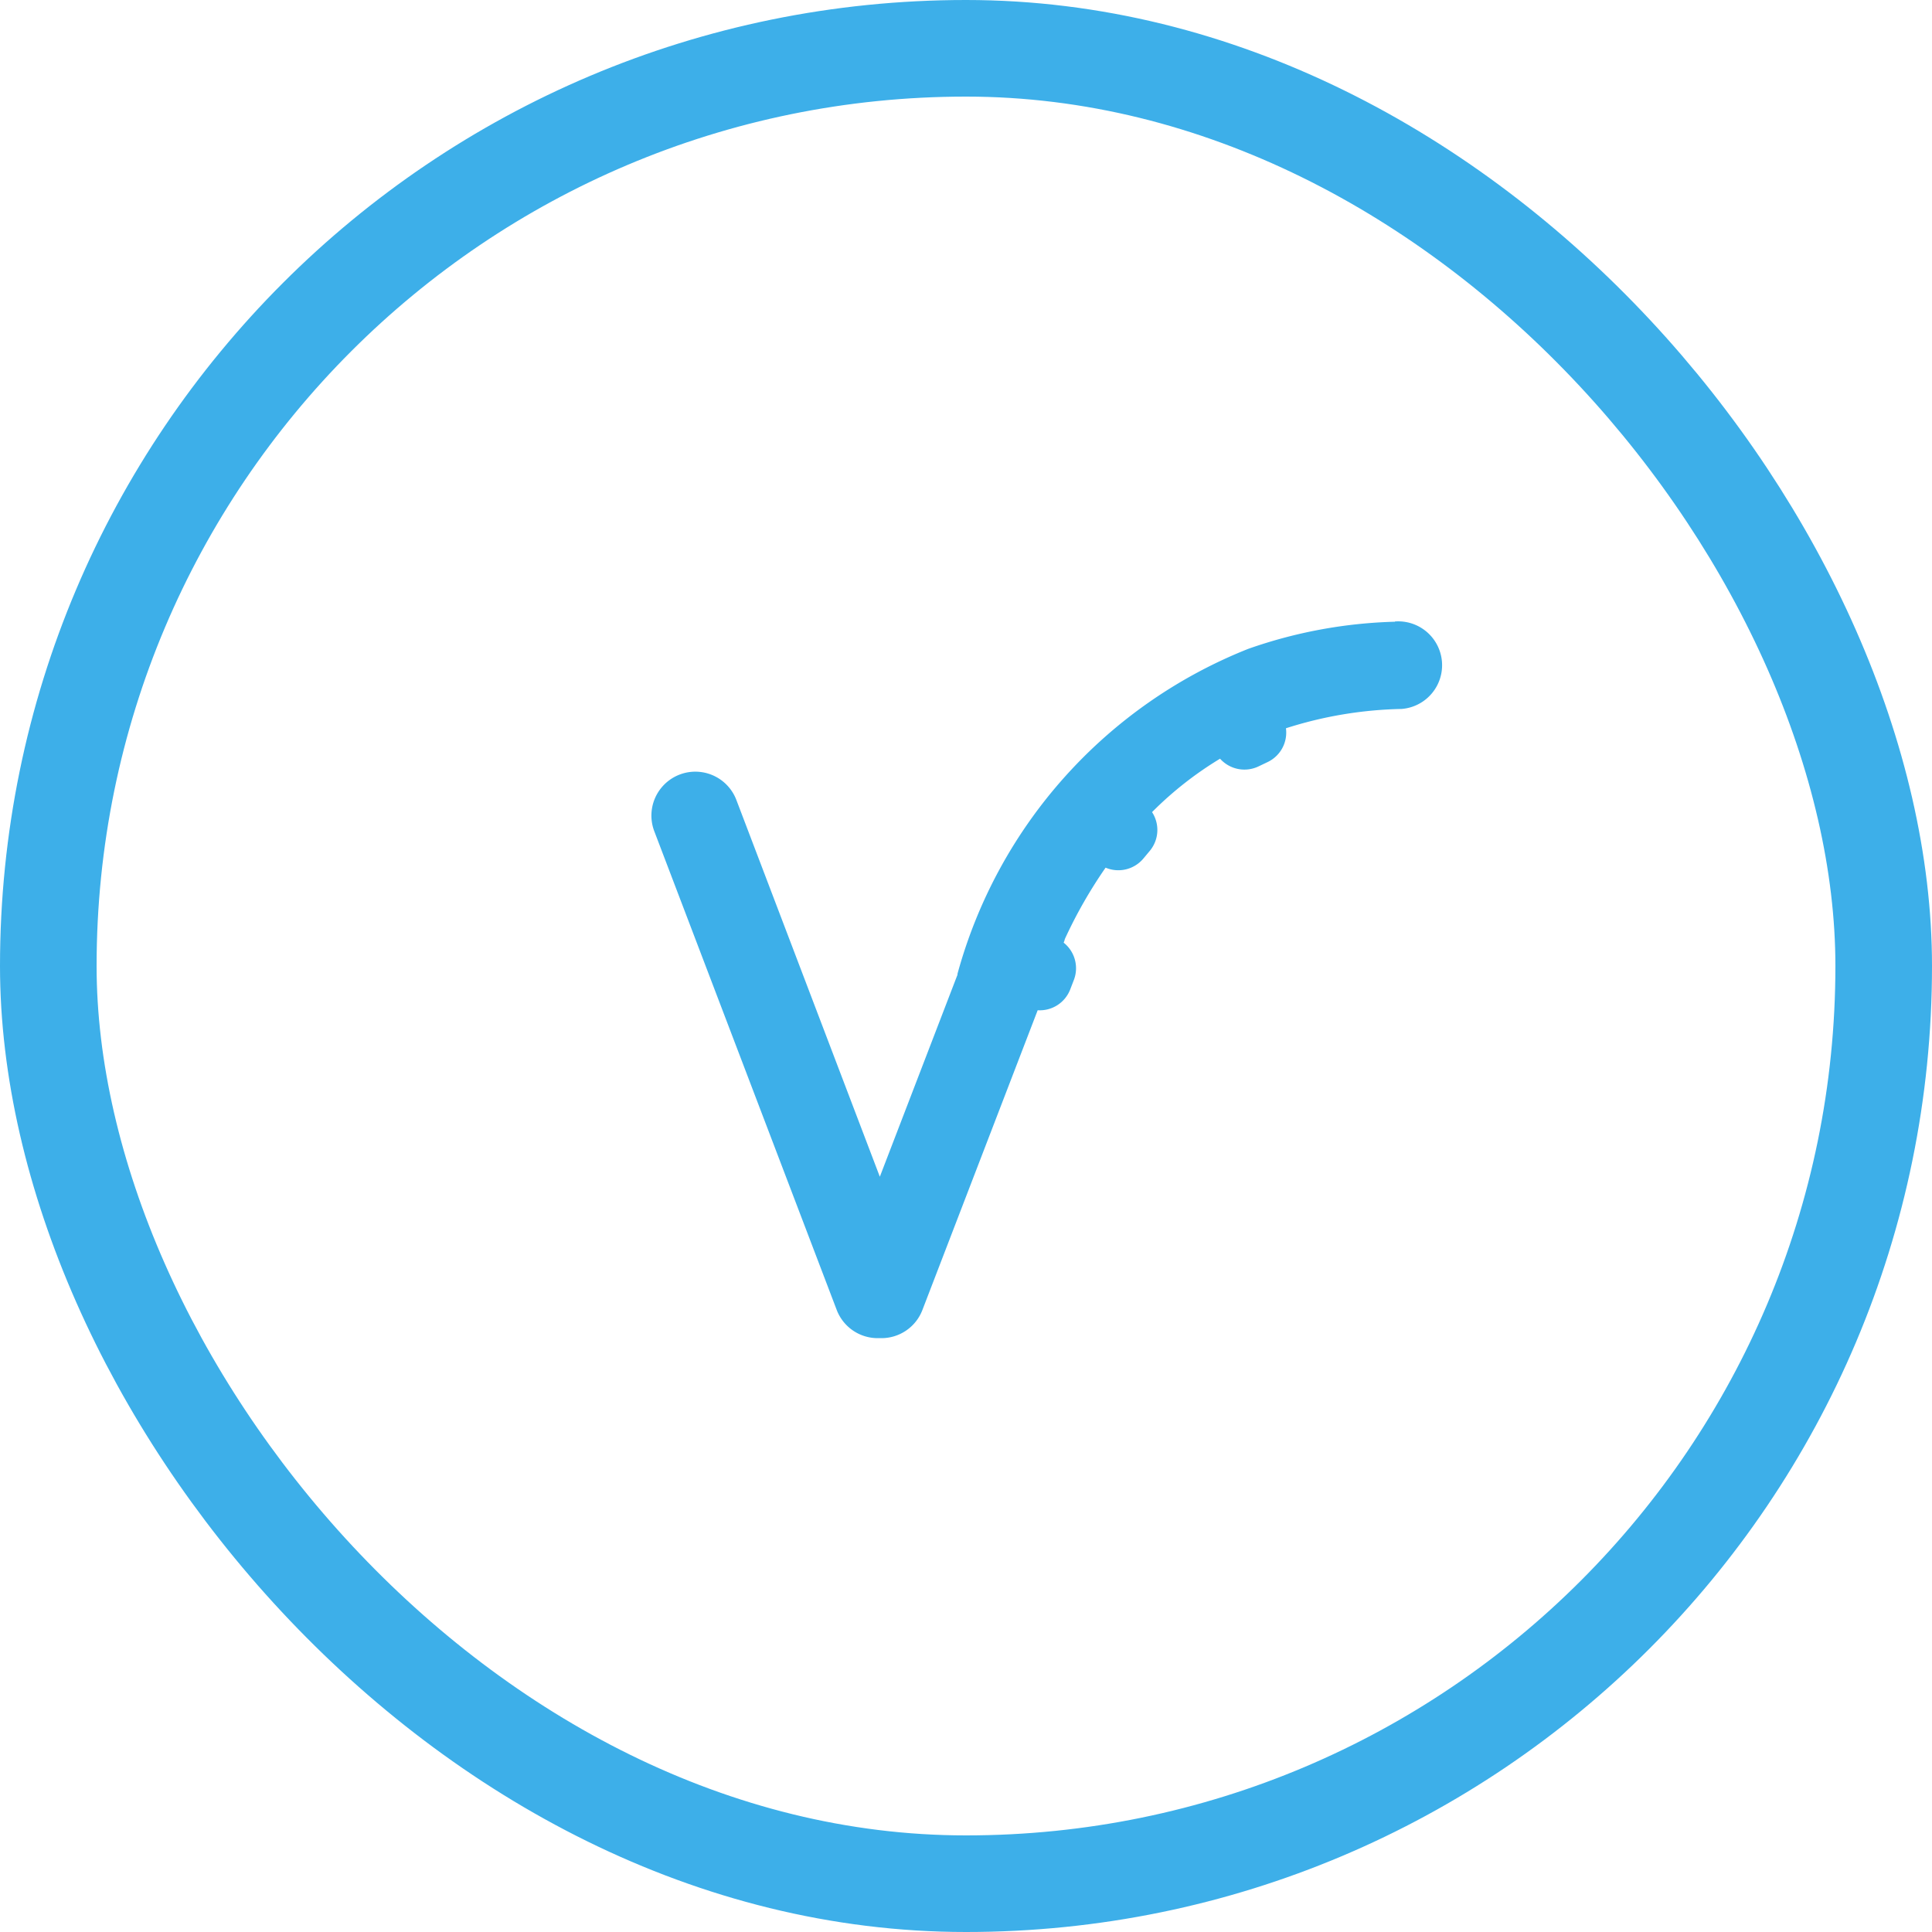 <svg xmlns="http://www.w3.org/2000/svg" width="40" height="40" viewBox="0 0 40 40"><g id="Group_3876" data-name="Group 3876" transform="translate(-138 -4563.901)"><g id="Group_3875" data-name="Group 3875" transform="translate(140 4566)"><g id="Rectangle_838" data-name="Rectangle 838" transform="translate(0 -0.099)" fill="none" stroke="#3dafe9" stroke-width="2"><rect width="36" height="36" rx="18" stroke="none"></rect><rect x="-1" y="-1" width="38" height="38" rx="19" fill="none"></rect></g></g><path id="Path_9507" data-name="Path 9507" d="M43.484,20.094a9.912,9.912,0,0,0-3.037.562,10.11,10.11,0,0,0-6.019,6.727c0,.013,0,.026-.008.04l-1.6,4.162-2.97-7.8a.908.908,0,1,0-1.7.646l3.777,9.911a.908.908,0,0,0,.849.585c.013,0,.026,0,.039,0s.026,0,.038,0a.908.908,0,0,0,.848-.582l2.387-6.207a.676.676,0,0,0,.673-.429l.077-.2a.676.676,0,0,0-.212-.77l.019-.05c0-.011.005-.022.009-.033a9.692,9.692,0,0,1,.84-1.47A.676.676,0,0,0,38.274,25l.137-.164a.676.676,0,0,0,.045-.8,7.333,7.333,0,0,1,1.408-1.106.677.677,0,0,0,.791.162L40.848,23a.675.675,0,0,0,.38-.7,8.367,8.367,0,0,1,2.393-.4.908.908,0,1,0-.136-1.811Zm-3.608,2.832h0l-.011.005Z" transform="translate(123.396 4556.679)" fill="#3dafe9"></path></g></svg>